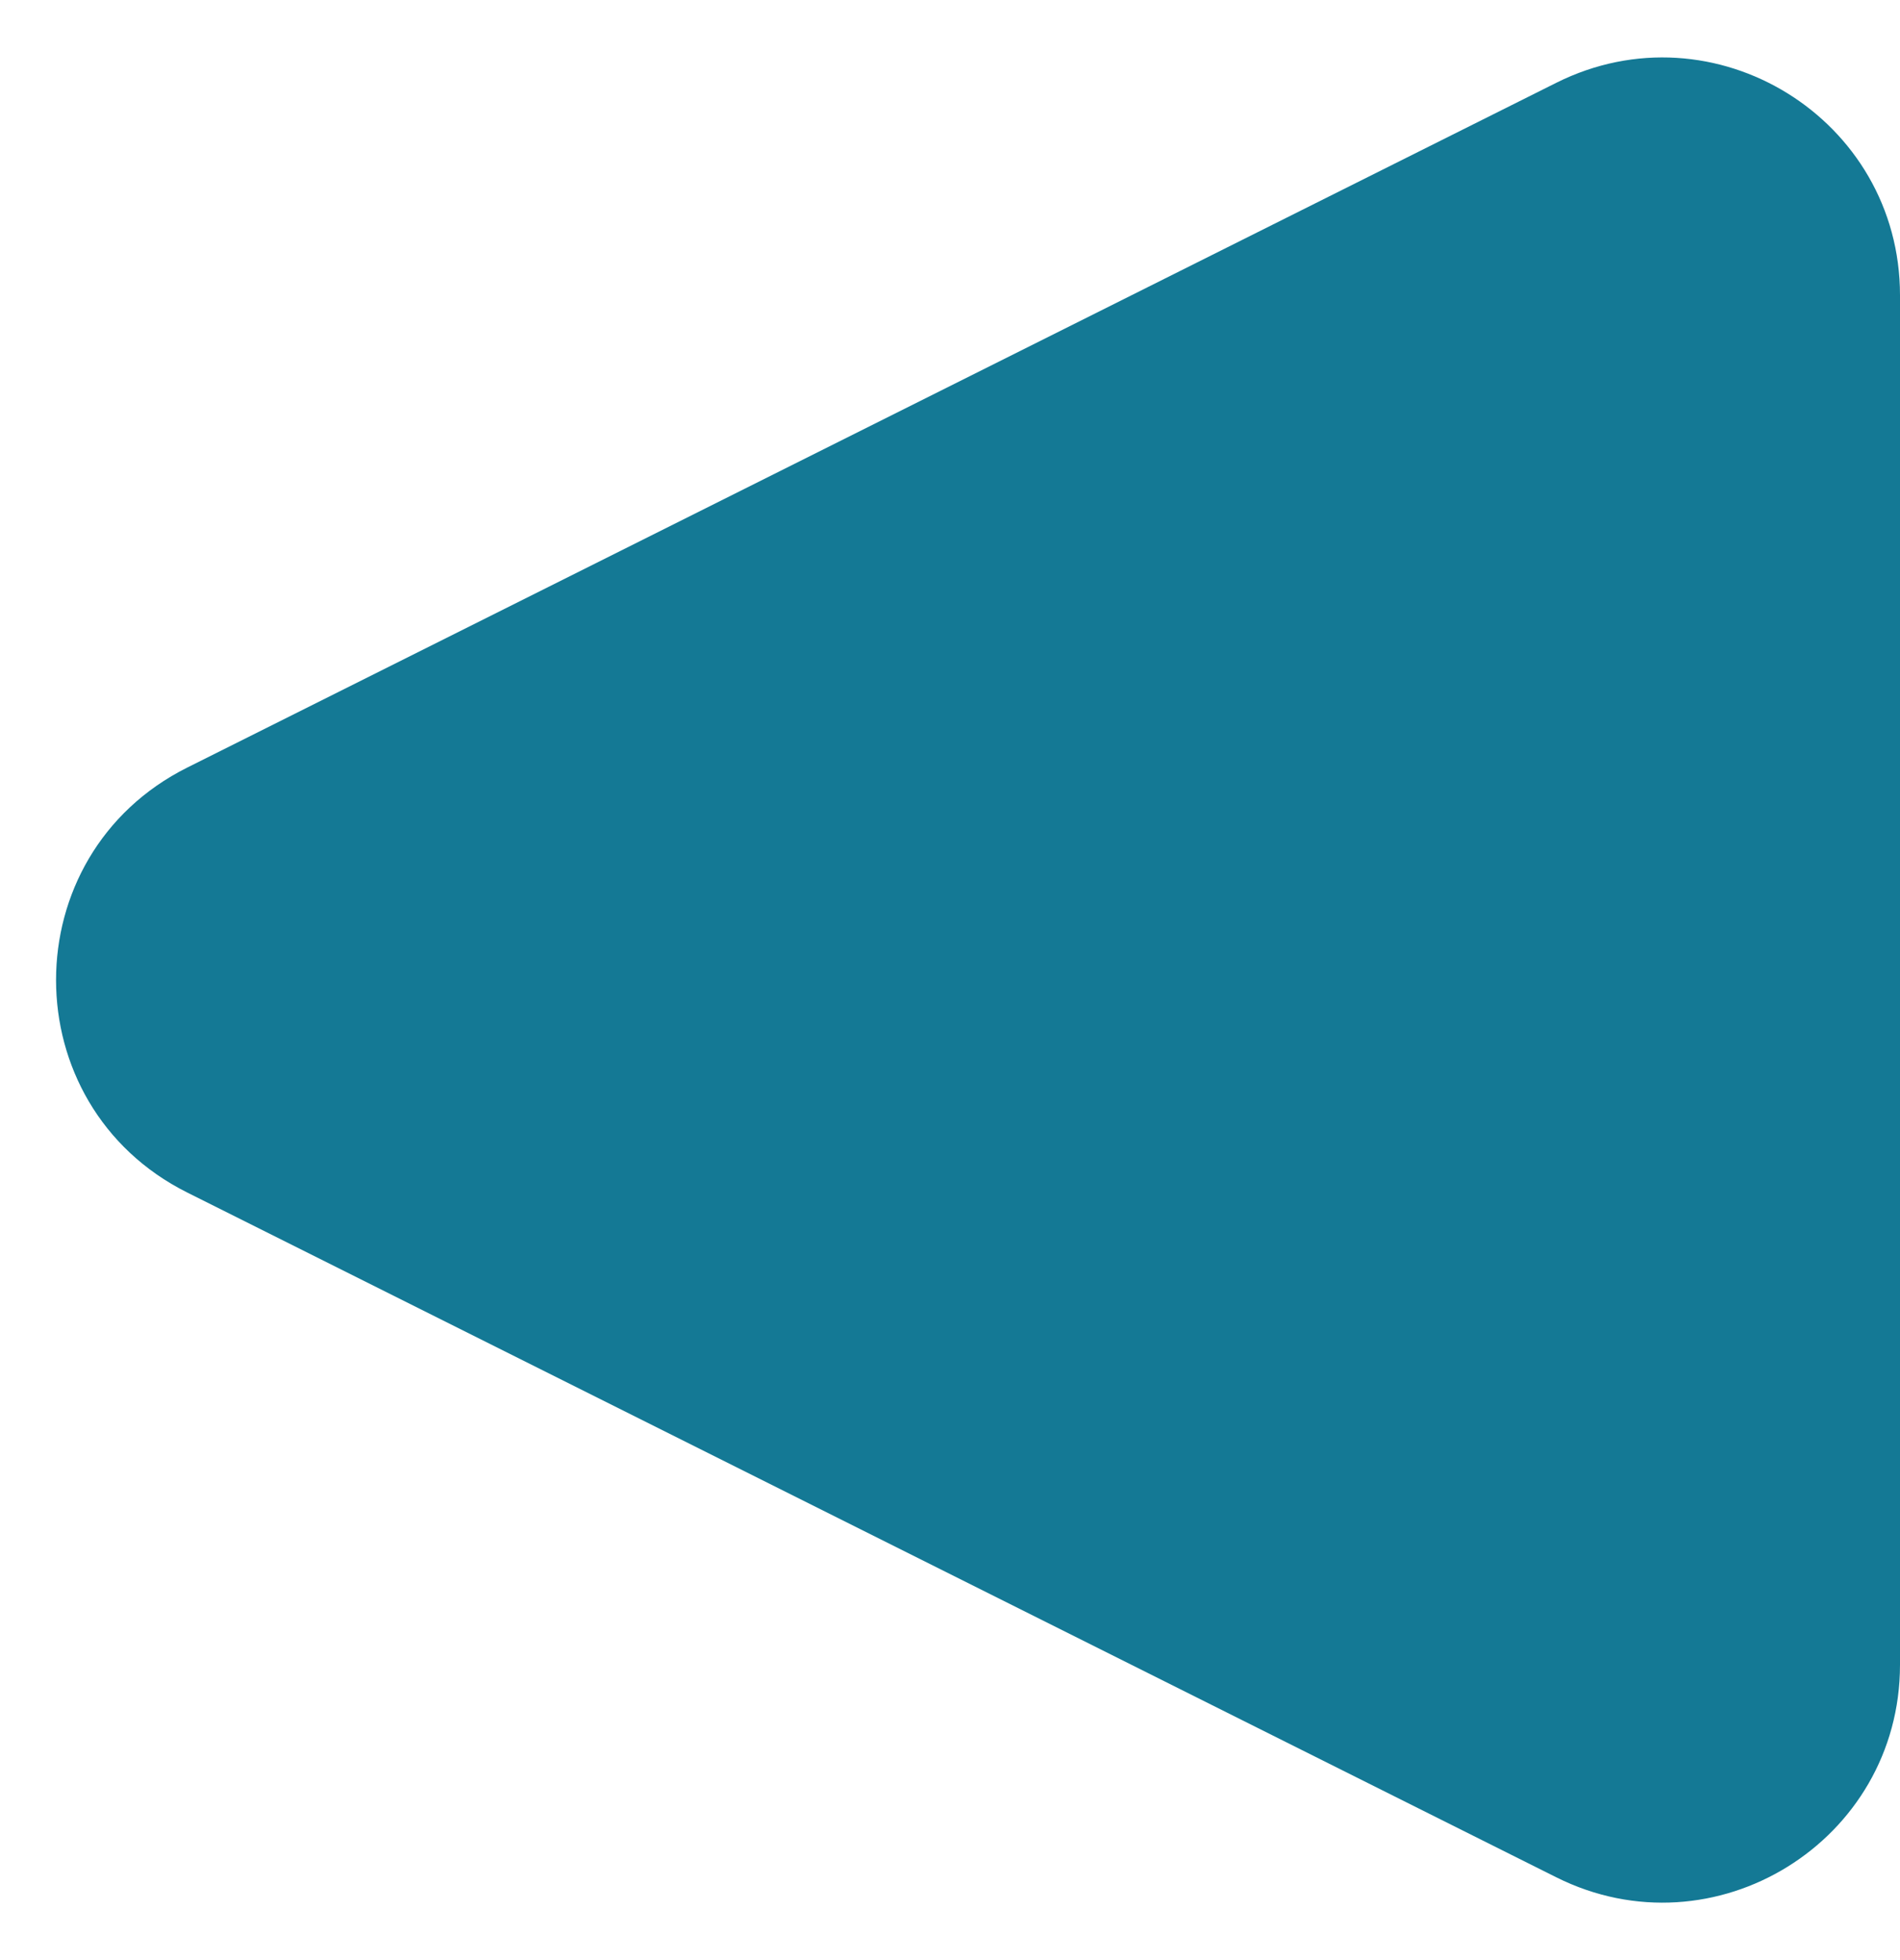 <svg width="32" height="33" viewBox="0 0 32 33" fill="none" xmlns="http://www.w3.org/2000/svg">
<path d="M3.155 20.078C0.207 18.604 0.207 14.396 3.155 12.922L26.211 1.394C28.871 0.065 32 1.999 32 4.972L32 28.028C32 31.001 28.871 32.935 26.211 31.606L3.155 20.078Z" fill="#147995"/>
</svg>
